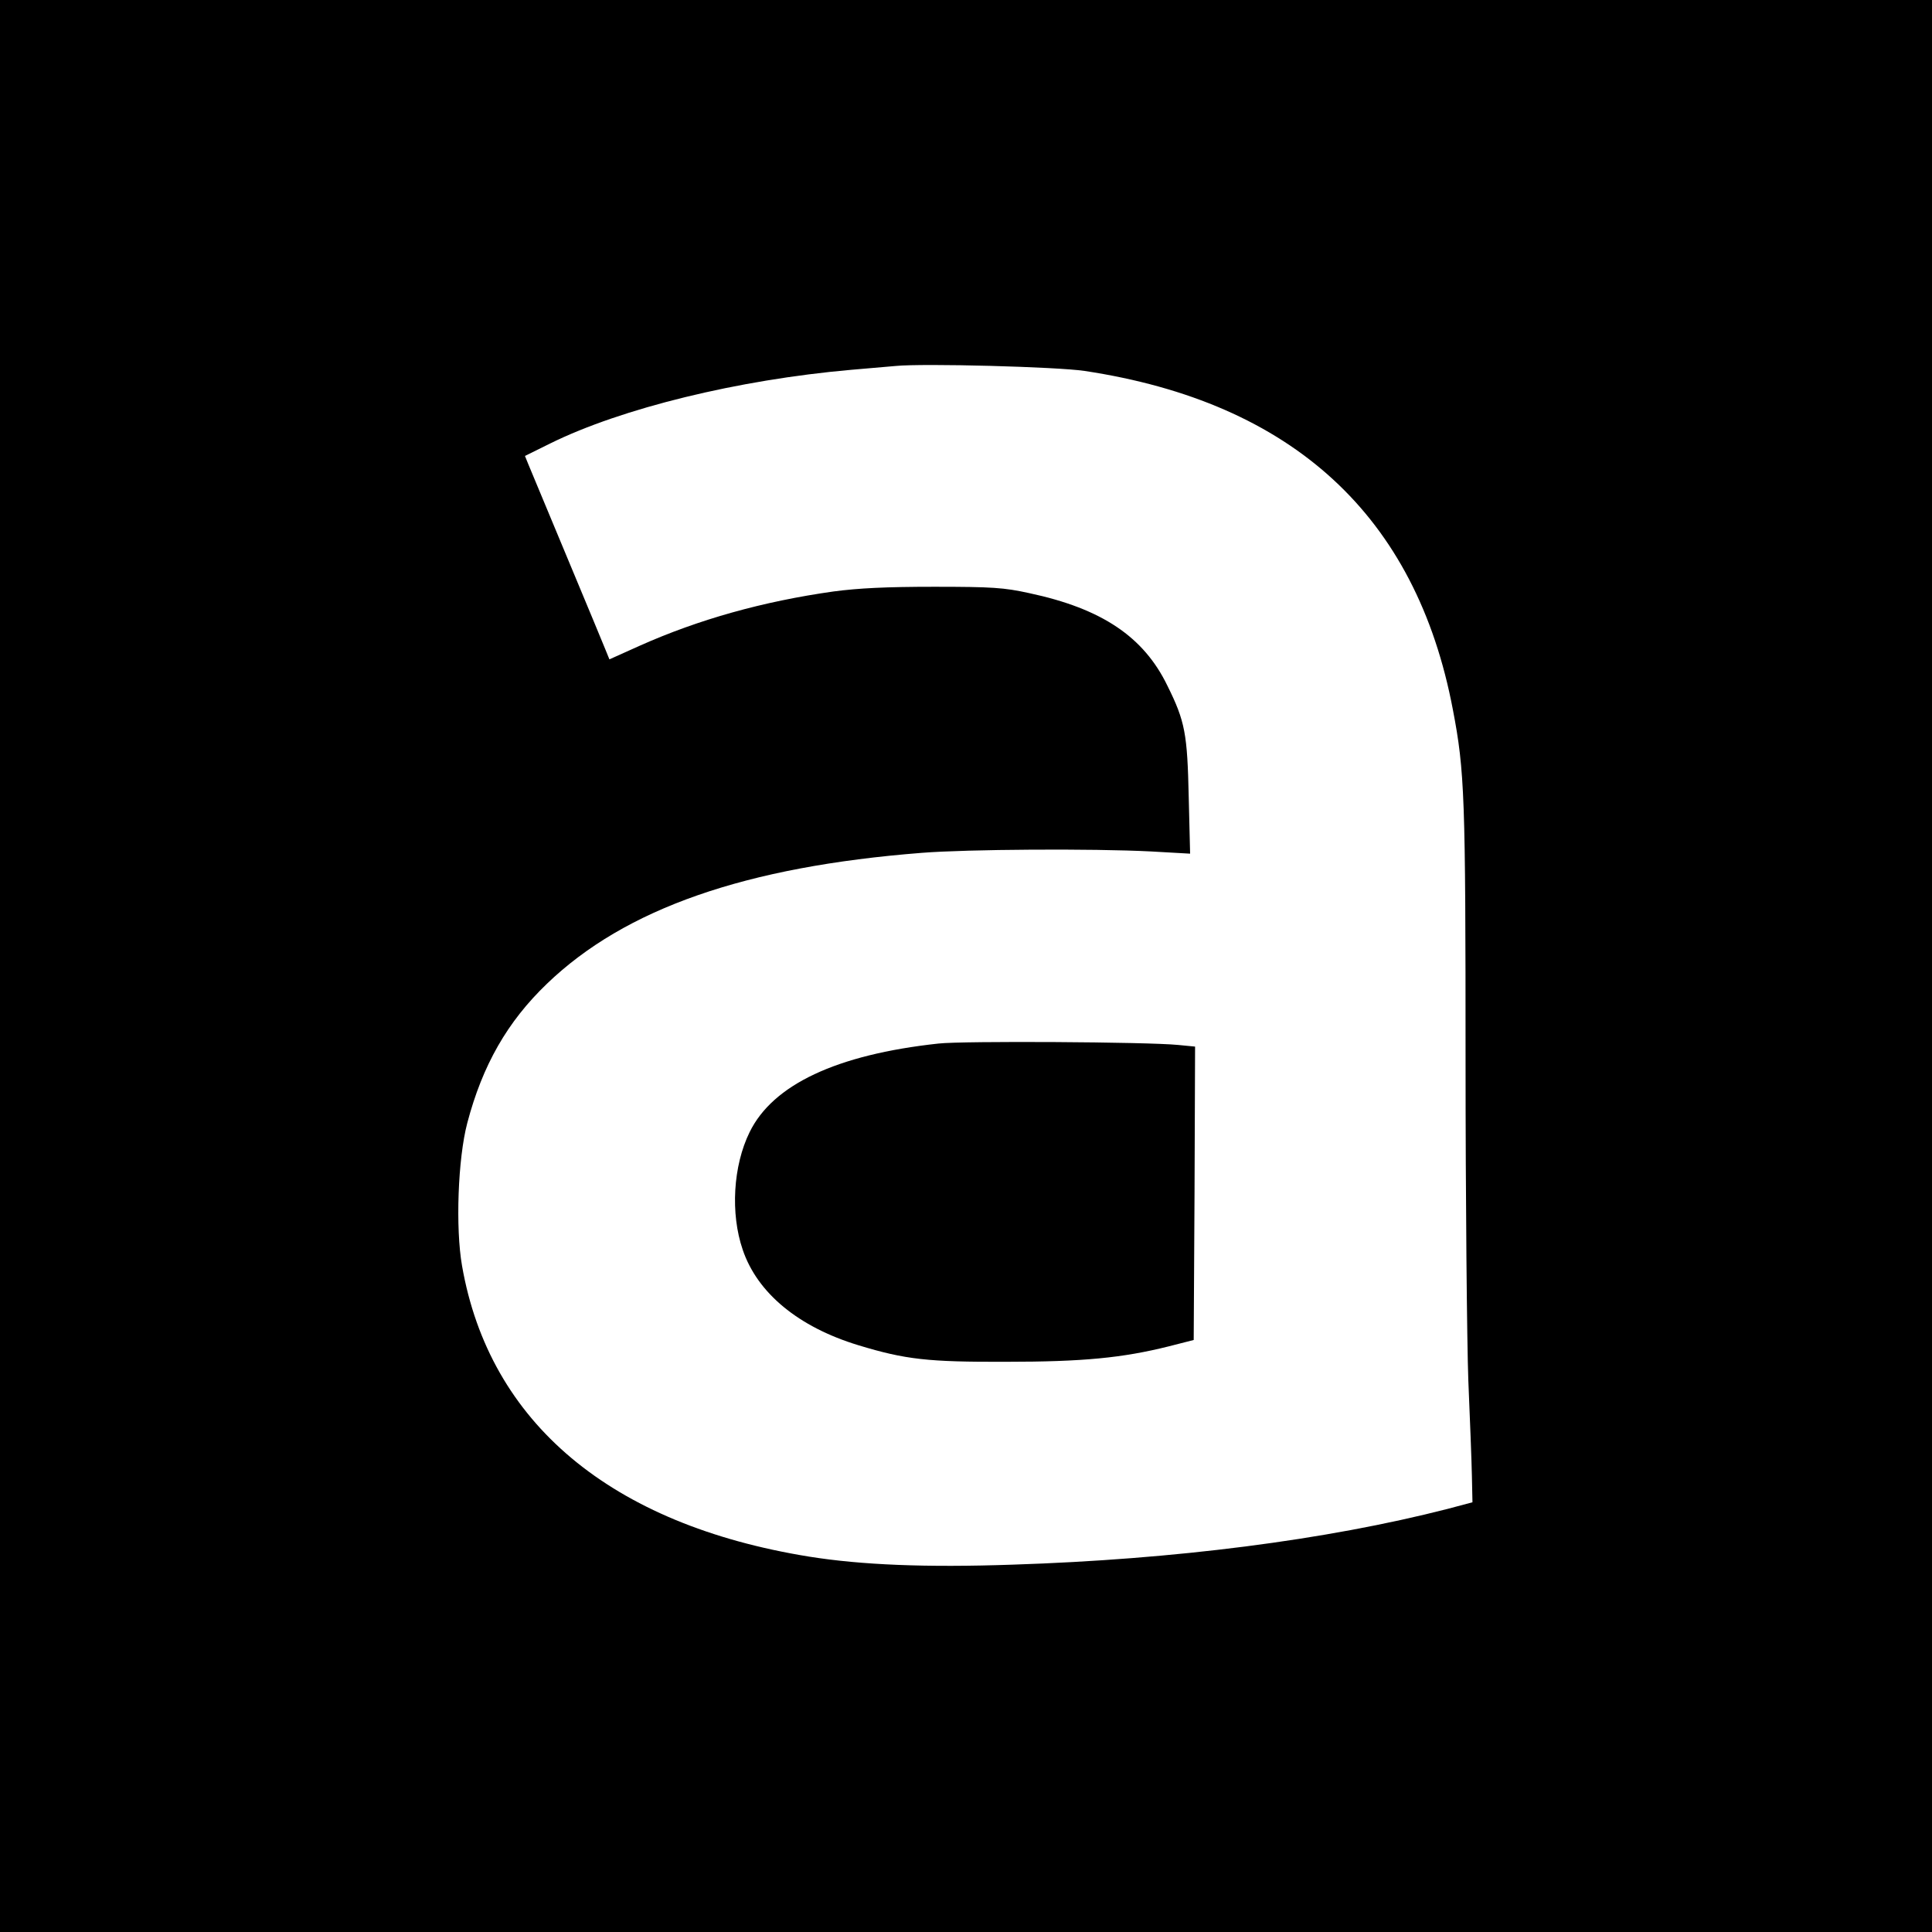 <?xml version="1.0" standalone="no"?>
<!DOCTYPE svg PUBLIC "-//W3C//DTD SVG 20010904//EN"
 "http://www.w3.org/TR/2001/REC-SVG-20010904/DTD/svg10.dtd">
<svg version="1.0" xmlns="http://www.w3.org/2000/svg"
 width="700pt" height="700pt" viewBox="0 0 700 700"
 preserveAspectRatio="xMidYMid meet">
<g transform="translate(0,700) scale(0.1,-0.1)"
fill="#000000" stroke="none">
<path d="M0 3500 l0 -3500 3500 0 3500 0 0 3500 0 3500 -3500 0 -3500 0 0
-3500z m3930 2156 c754 -114 1201 -525 1334 -1227 43 -224 46 -316 46 -1270 0
-499 5 -1021 10 -1160 6 -140 12 -296 13 -348 l2 -94 -90 -24 c-441 -113 -989
-183 -1575 -202 -316 -11 -550 -1 -738 29 -719 116 -1159 485 -1258 1054 -24
137 -15 388 19 517 55 209 145 367 289 505 283 272 719 424 1358 474 163 13
618 16 831 5 l141 -8 -5 204 c-5 230 -13 275 -77 404 -86 178 -238 280 -501
336 -91 20 -134 23 -344 23 -175 0 -274 -5 -365 -17 -255 -36 -488 -101 -703
-197 l-109 -49 -13 32 c-7 18 -70 169 -140 337 -70 168 -133 319 -140 336
l-13 32 91 45 c259 128 682 231 1090 267 67 6 140 12 162 14 101 10 585 -3
685 -18z"/>
<path d="M3400 3219 c-369 -40 -600 -149 -684 -321 -60 -122 -70 -295 -25
-426 53 -157 202 -280 419 -346 171 -52 253 -61 535 -60 279 0 422 14 590 56
l90 23 3 531 2 532 -62 6 c-111 11 -780 15 -868 5z"/>
</g>
</svg>
